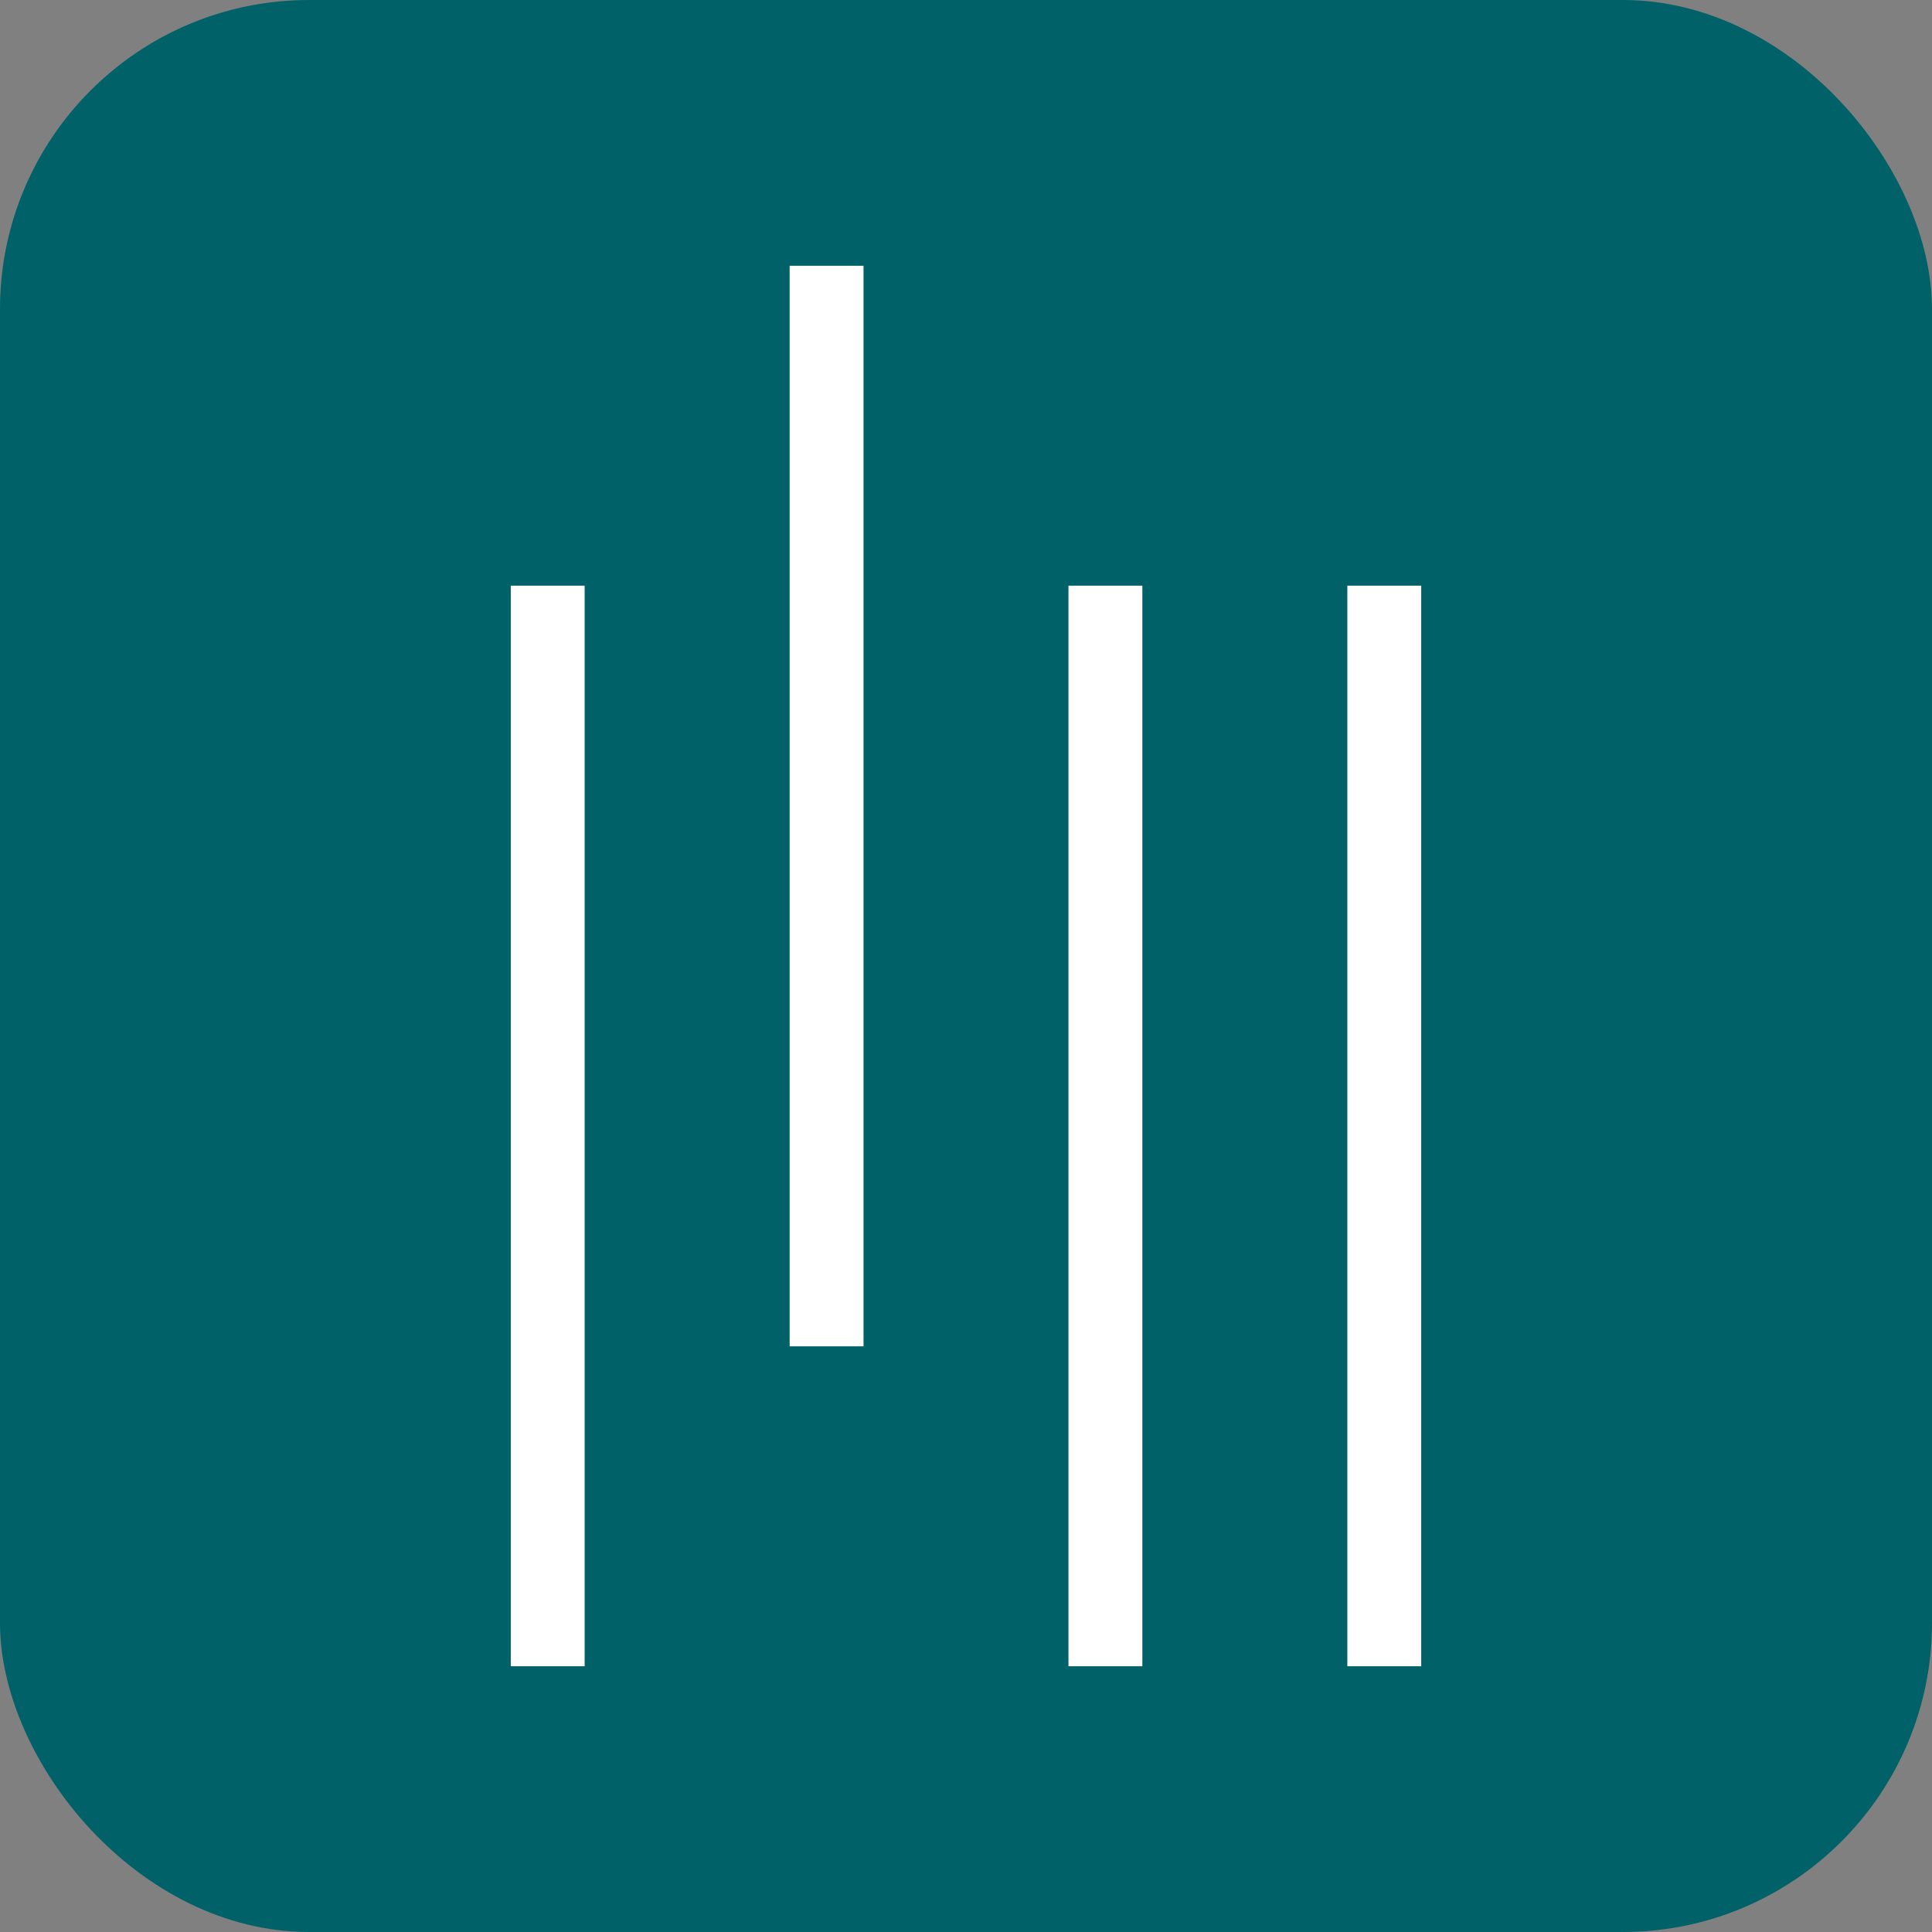 <svg xmlns="http://www.w3.org/2000/svg" version="1.1" xmlns:xlink="http://www.w3.org/1999/xlink" xmlns:svgjs="http://svgjs.com/svgjs" width="1000" height="1000"><rect width="100%" height="100%" fill="#808080" stroke="none"/><g transform="matrix(2,0,0,2,0,0)"><svg xmlns="http://www.w3.org/2000/svg" version="1.1" xmlns:xlink="http://www.w3.org/1999/xlink" xmlns:svgjs="http://svgjs.com/svgjs" width="500" height="500"><svg id="Ebene_2" data-name="Ebene 2" xmlns="http://www.w3.org/2000/svg" viewBox="0 0 500 500">
  <defs>
    <style>
      .cls-1 {
        fill: none;
        stroke: #fff;
        stroke-miterlimit: 14.11;
        stroke-width: 19.12px;
      }

      .cls-2 {
        fill: #016168;
      }
    </style>
  </defs>
  <g id="Ebene_1-2" data-name="Ebene 1">
    <rect class="cls-2" width="500" height="500" rx="80" ry="80"></rect>
    <g>
      <line class="cls-1" x1="358.25" y1="151.57" x2="358.25" y2="431.22"></line>
      <line class="cls-1" x1="286.08" y1="151.57" x2="286.08" y2="431.22"></line>
      <line class="cls-1" x1="213.92" y1="68.78" x2="213.92" y2="348.43"></line>
      <line class="cls-1" x1="141.75" y1="151.57" x2="141.75" y2="431.22"></line>
    </g>
  </g>
</svg></svg></g></svg>